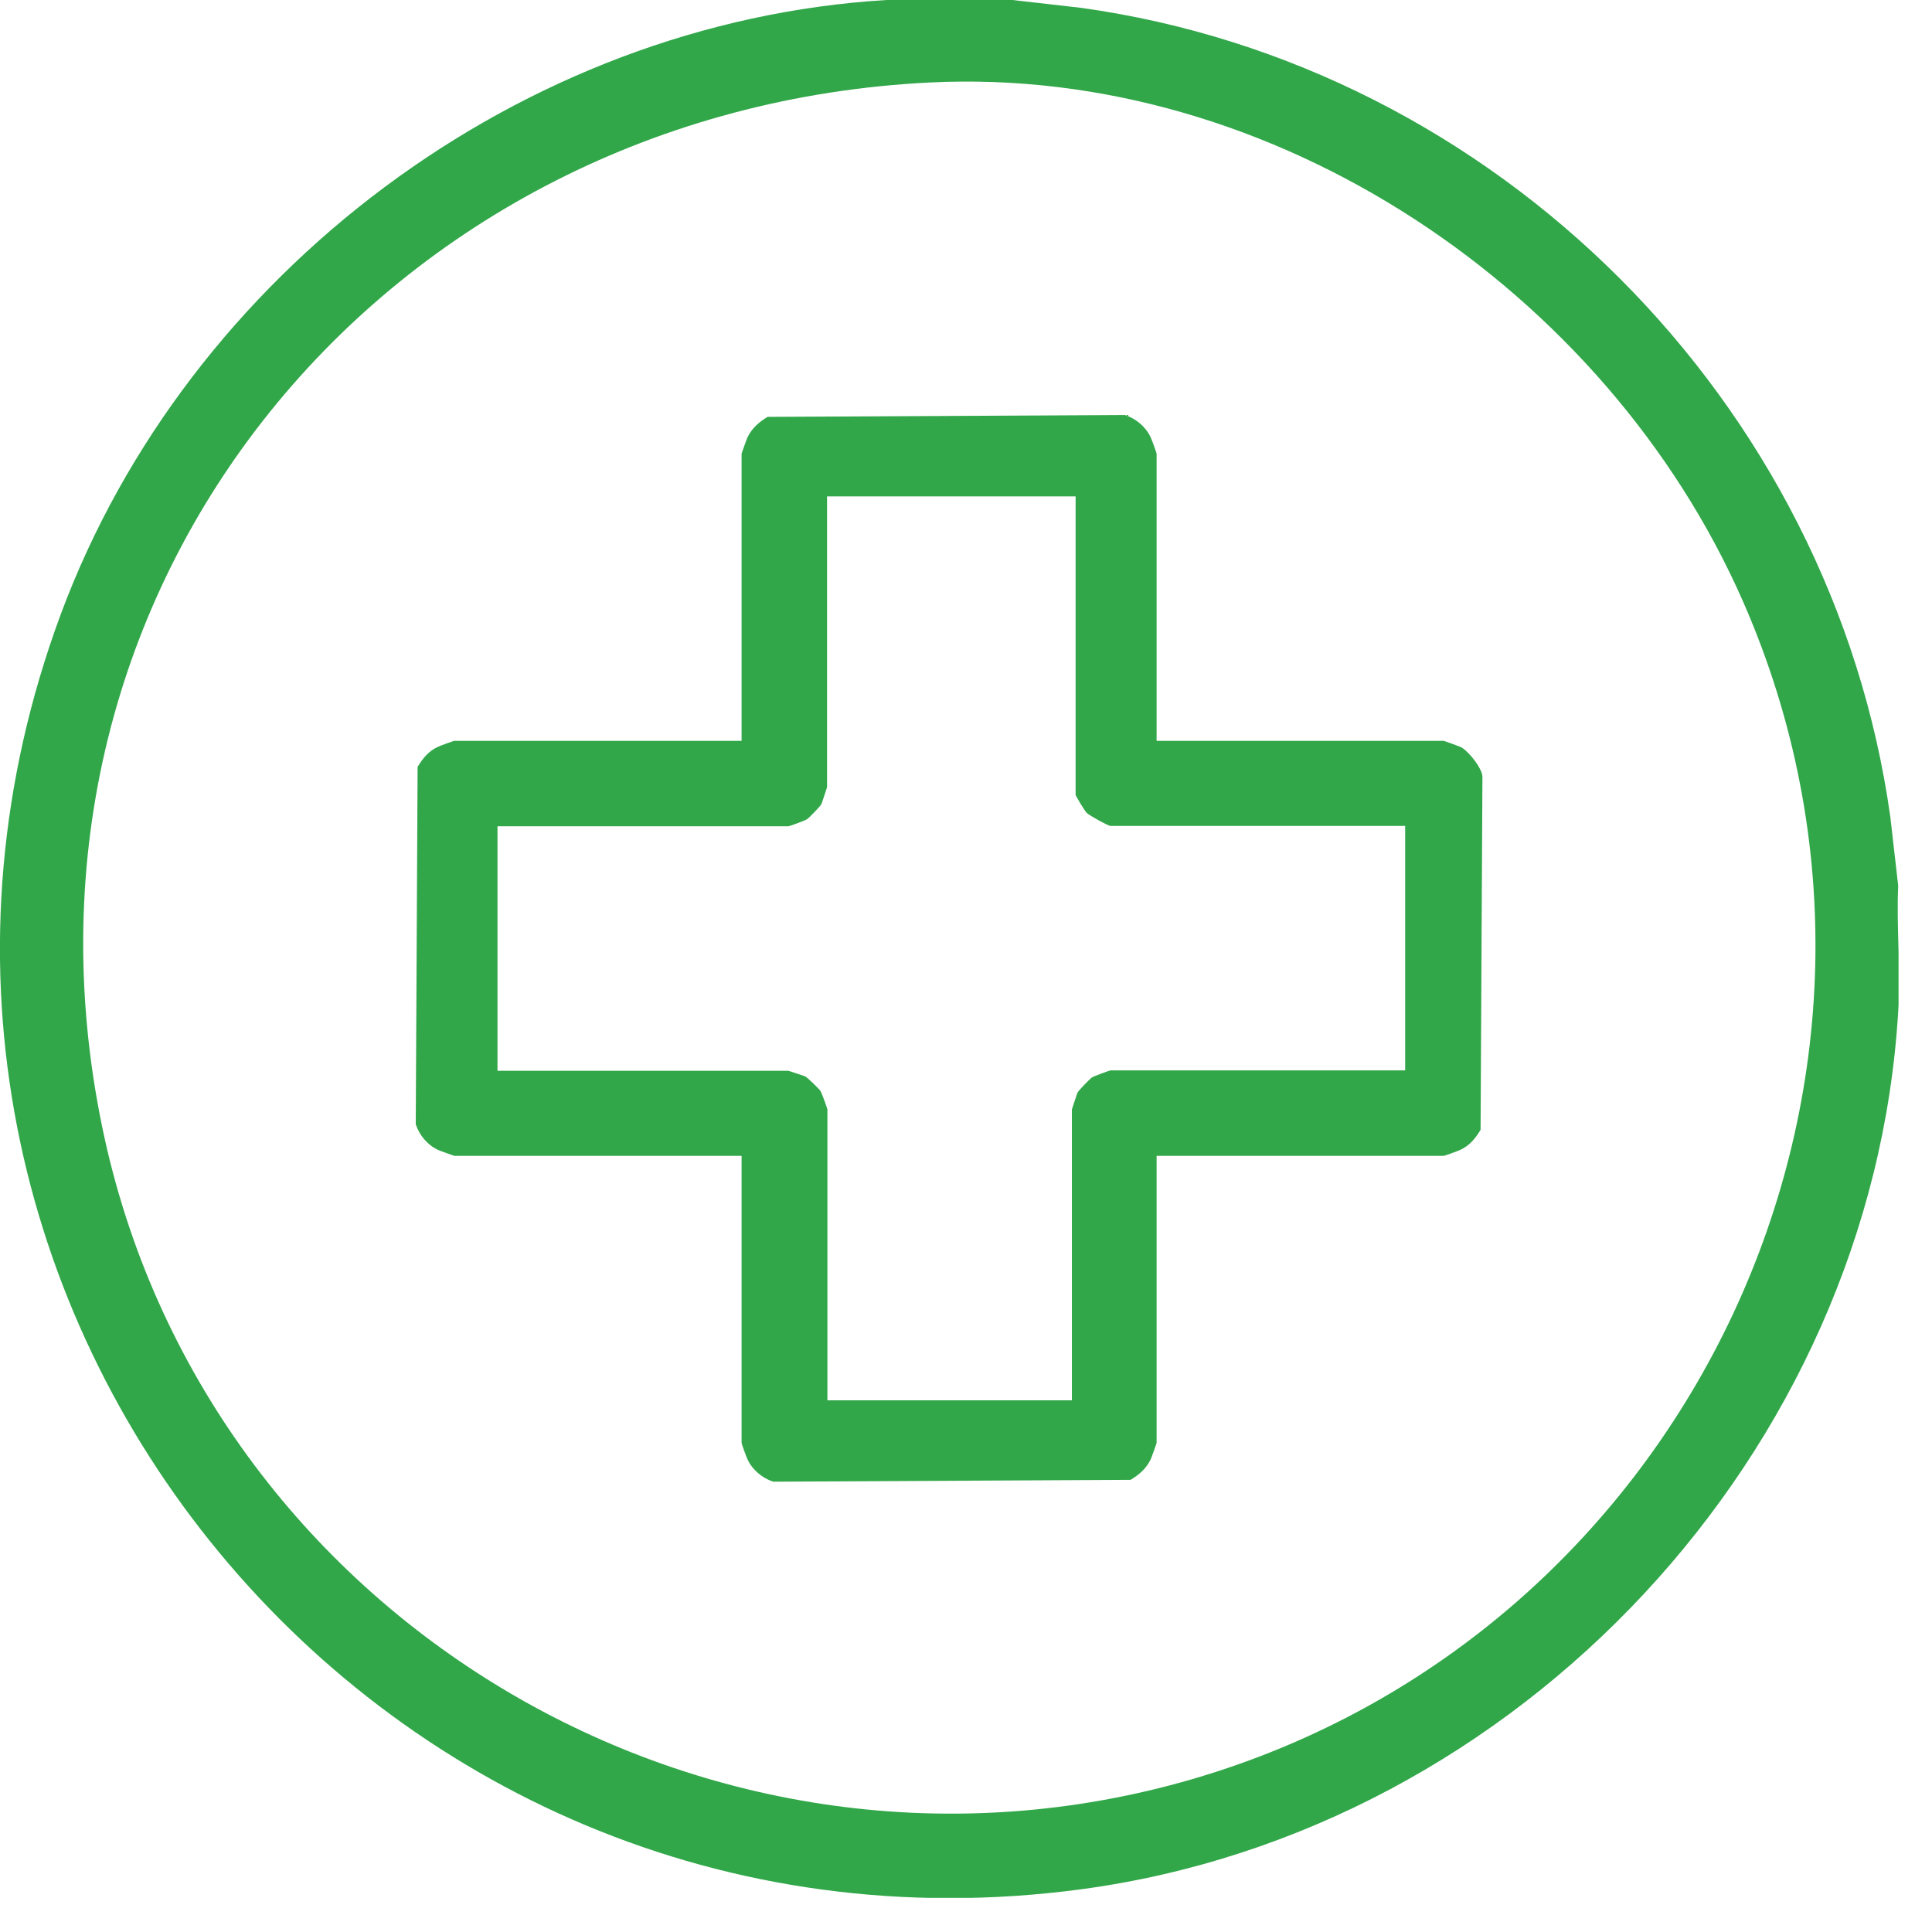 <svg width="52" height="52" viewBox="0 0 52 52" fill="none" xmlns="http://www.w3.org/2000/svg">
<g clip-path="url(#clip0_2032_10)">
<path d="M27.25 0L29.09 0.21C40.27 1.76 49.32 10.81 50.88 22L51.09 23.84C51.04 24.95 51.16 26.12 51.09 27.23C50.38 39.09 40.89 49.27 29.1 50.85C9.92 53.42 -5.11 34.72 1.64 16.52C5.06 7.33 14.05 0.59 23.86 0H27.25ZM25.03 2.22C10.4 2.94 -0.26 15.74 2.75 30.33C5.48 43.56 19.13 51.67 32.11 47.88C45.48 43.97 52.55 29.02 46.91 16.18C43.24 7.83 34.3 1.76 25.03 2.22Z" fill="#31A749"/>
<path d="M31.13 19.94H38.86C38.86 19.94 39.3 20.09 39.36 20.13C39.55 20.26 39.87 20.65 39.9 20.89L39.85 30.41C39.71 30.64 39.55 30.84 39.3 30.95C39.24 30.98 38.88 31.11 38.86 31.11H31.13V38.84C31.13 38.84 31 39.22 30.97 39.28C30.85 39.53 30.66 39.69 30.43 39.83L20.81 39.88C20.51 39.78 20.25 39.56 20.12 39.28C20.09 39.22 19.96 38.86 19.96 38.84V31.11H12.23C12.23 31.11 11.85 30.98 11.79 30.95C11.51 30.82 11.29 30.56 11.19 30.26L11.24 20.64C11.38 20.41 11.54 20.21 11.79 20.1C11.85 20.07 12.21 19.94 12.23 19.94H19.96V12.21C19.96 12.21 20.09 11.83 20.12 11.77C20.24 11.52 20.43 11.36 20.66 11.22L30.28 11.17C30.58 11.27 30.84 11.49 30.97 11.77C31 11.83 31.13 12.19 31.13 12.21V19.94ZM28.94 13.36H22.26V21.19C22.26 21.19 22.13 21.59 22.11 21.64C22.08 21.7 21.78 22.01 21.72 22.05C21.66 22.09 21.24 22.24 21.22 22.24H13.39V28.82H21.22C21.22 28.82 21.62 28.95 21.67 28.97C21.73 29 22.04 29.3 22.08 29.36C22.12 29.42 22.27 29.84 22.27 29.86V37.69H28.85V29.86C28.85 29.86 28.98 29.46 29 29.41C29.03 29.35 29.33 29.04 29.39 29C29.45 28.96 29.87 28.81 29.89 28.81H37.82V22.23H29.89C29.83 22.23 29.32 21.95 29.25 21.88C29.19 21.82 28.95 21.42 28.95 21.39V13.36H28.94Z" fill="#31A749"/>
</g>
<defs>
<clipPath id="clip0_2032_10">
<rect width="51.1" height="51.08" fill="white"/>
</clipPath>
</defs>
</svg>
